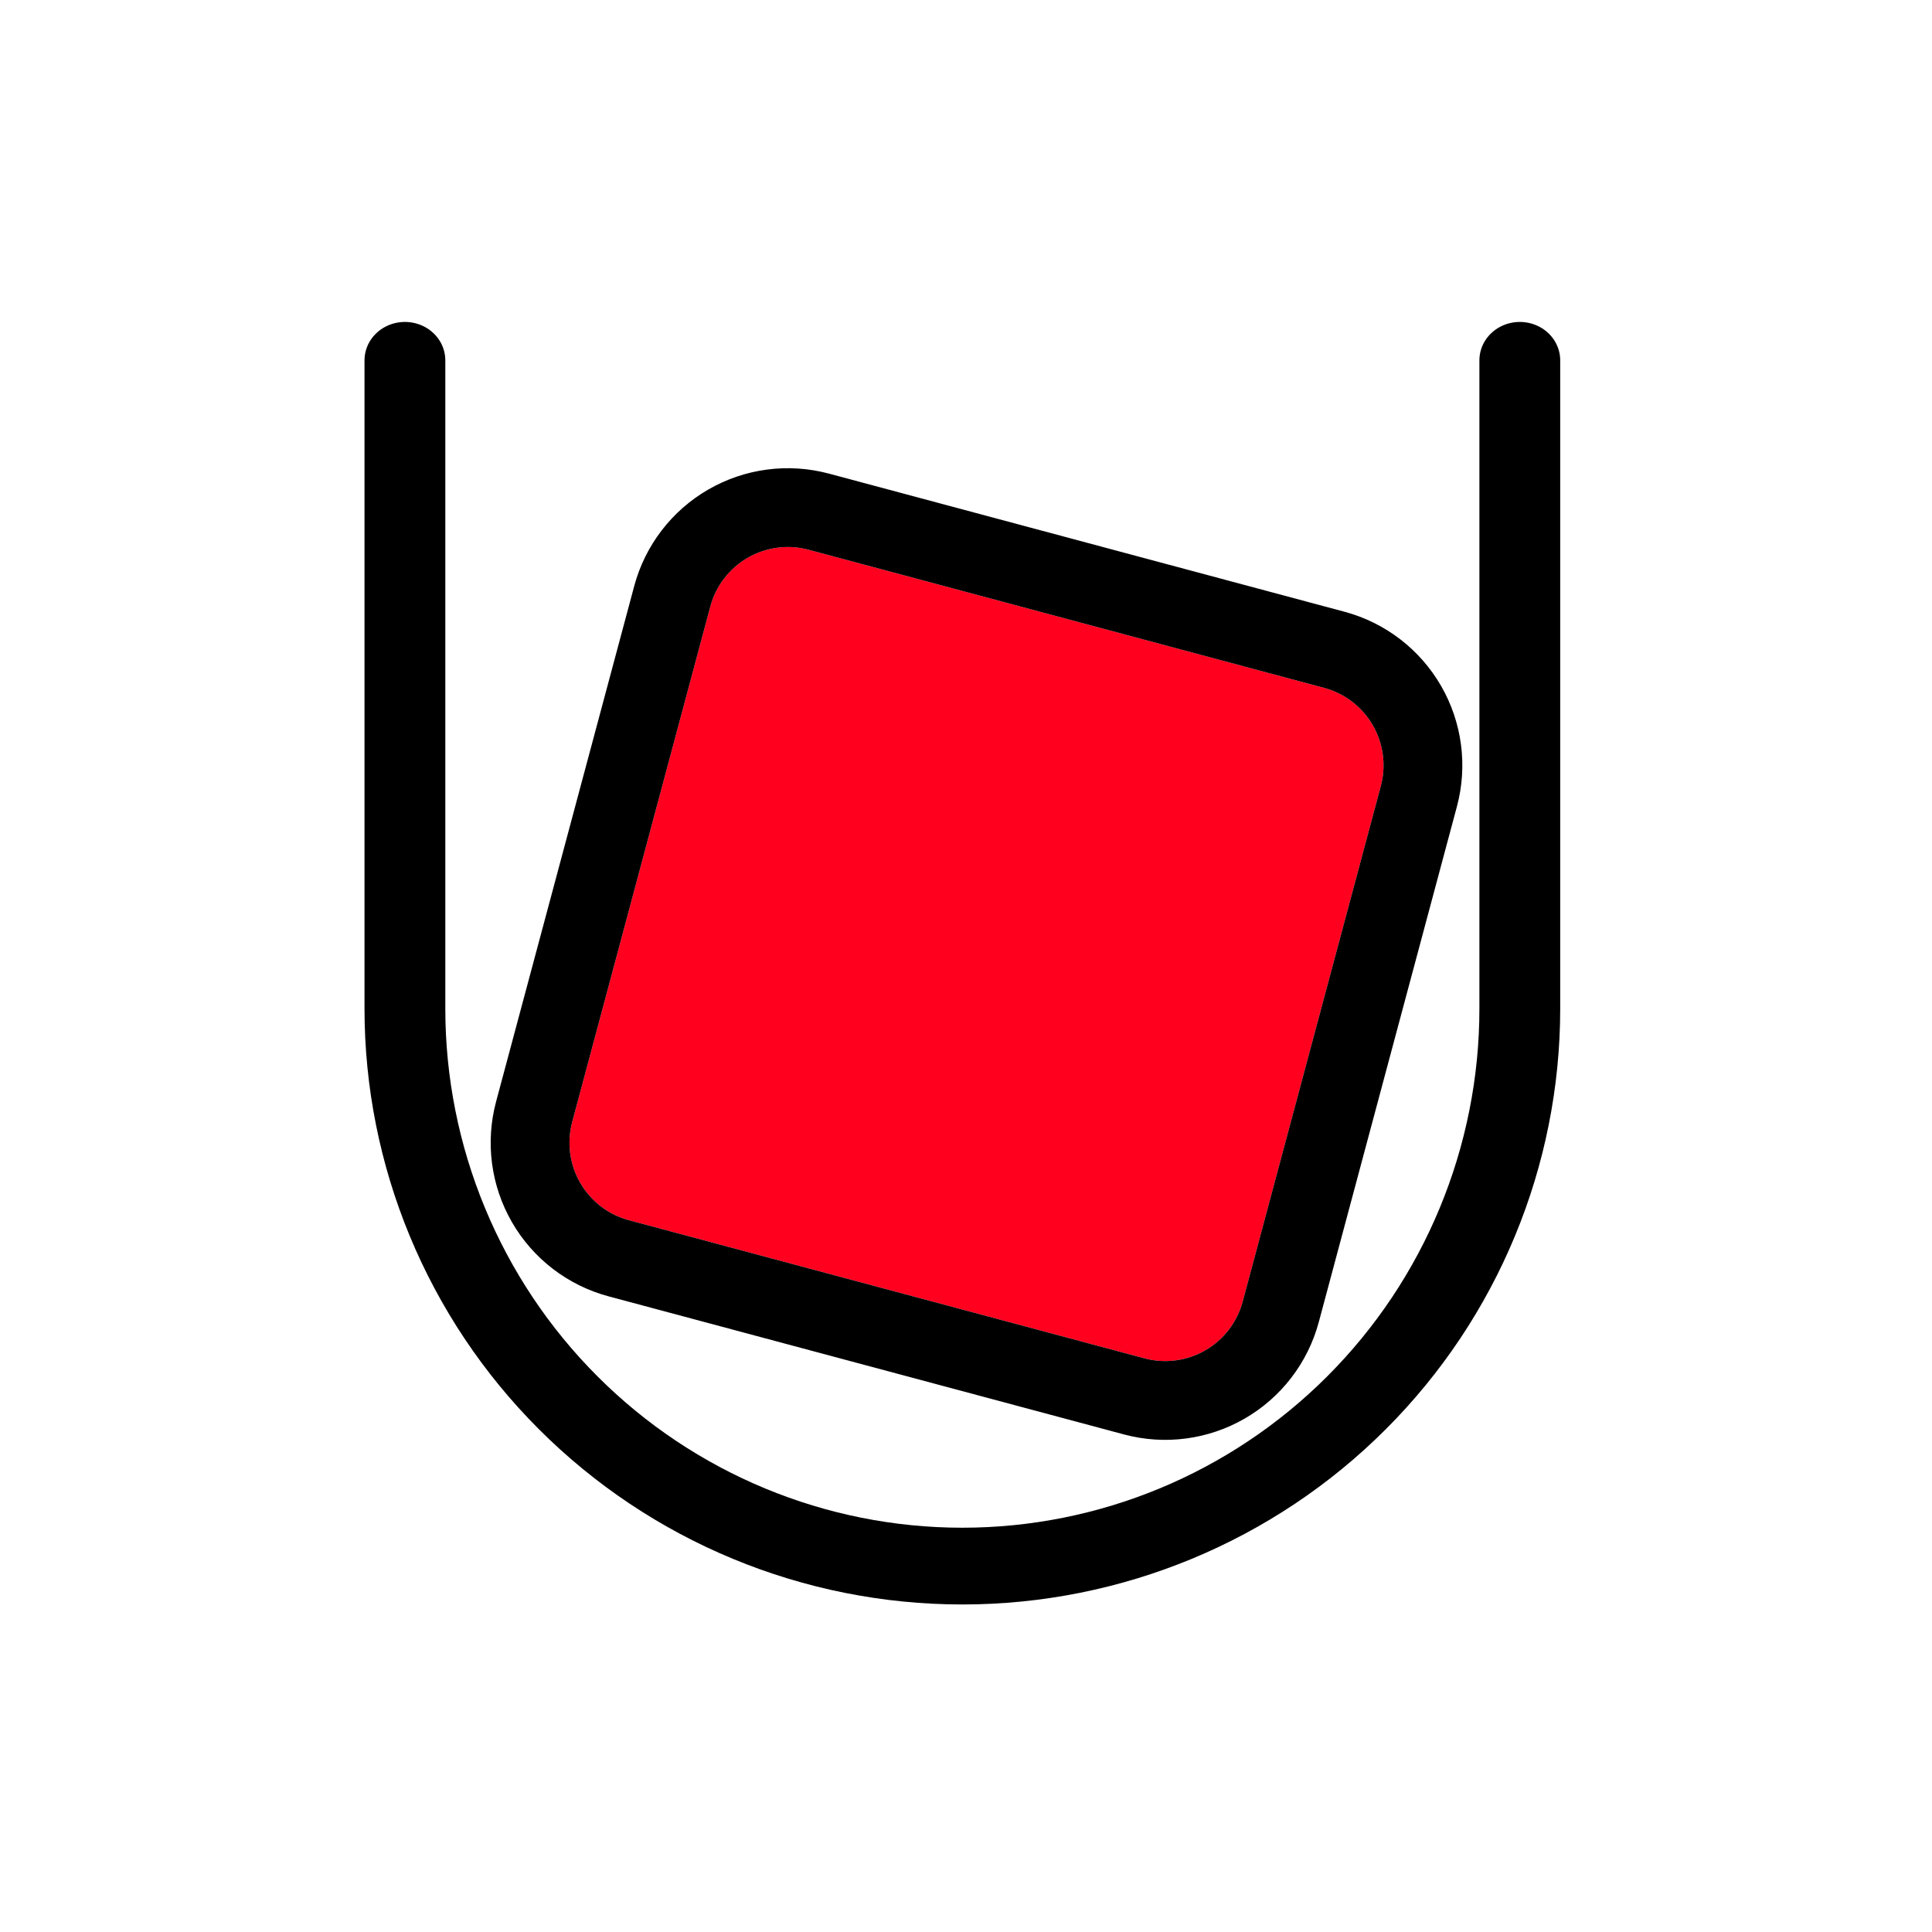 <?xml version="1.0" encoding="UTF-8" standalone="no"?>
<!DOCTYPE svg PUBLIC "-//W3C//DTD SVG 1.1//EN" "http://www.w3.org/Graphics/SVG/1.1/DTD/svg11.dtd">
<svg width="100%" height="100%" viewBox="0 0 500 500" version="1.1" xmlns="http://www.w3.org/2000/svg" xmlns:xlink="http://www.w3.org/1999/xlink" xml:space="preserve" xmlns:serif="http://www.serif.com/" style="fill-rule:evenodd;clip-rule:evenodd;stroke-linecap:round;stroke-linejoin:round;stroke-miterlimit:1.5;">
    <g transform="matrix(1,0,0,1,-7019.26,-1634.38)">
        <g id="In" transform="matrix(0.211,0,0,0.211,7019.26,1634.38)">
            <rect x="0" y="0" width="2362.2" height="2362.2" style="fill:none;"/>
            <g transform="matrix(7.808,2.092,-2.092,7.808,-1750.25,-2079.22)">
                <path d="M496.794,241.242C500.022,241.242 503.118,242.524 505.401,244.807C507.683,247.089 508.965,250.185 508.965,253.413L508.965,334.394C508.965,337.622 507.683,340.718 505.401,343.001C503.118,345.283 500.022,346.565 496.794,346.565L415.813,346.565C412.585,346.565 409.49,345.283 407.207,343.001C404.924,340.718 403.642,337.622 403.642,334.394L403.642,253.413C403.642,250.185 404.924,247.089 407.207,244.807C409.49,242.524 412.585,241.242 415.813,241.242L496.794,241.242Z" style="fill:rgb(255,0,31);"/>
                <path d="M496.794,229.285C503.193,229.285 509.33,231.828 513.855,236.352C518.38,240.877 520.922,247.014 520.922,253.413L520.922,334.394C520.922,340.793 518.38,346.93 513.855,351.455C509.33,355.98 503.193,358.522 496.794,358.522L415.813,358.522C409.414,358.522 403.277,355.98 398.752,351.455C394.228,346.93 391.686,340.793 391.686,334.394L391.686,253.413C391.686,247.014 394.228,240.877 398.752,236.352C403.277,231.828 409.414,229.285 415.813,229.285L496.794,229.285ZM496.794,241.242L415.813,241.242C412.585,241.242 409.49,242.524 407.207,244.807C404.924,247.089 403.642,250.185 403.642,253.413L403.642,334.394C403.642,337.622 404.924,340.718 407.207,343.001C409.49,345.283 412.585,346.565 415.813,346.565L496.794,346.565C500.022,346.565 503.118,345.283 505.401,343.001C507.683,340.718 508.965,337.622 508.965,334.394L508.965,253.413C508.965,250.185 507.683,247.089 505.401,244.807C503.118,242.524 500.022,241.242 496.794,241.242Z"/>
            </g>
            <g transform="matrix(6.099,0,0,5.793,-16698.7,-3152.36)">
                <path d="M3043.58,620.456C3043.58,620.456 3043.58,690.854 3043.58,757.715C3043.58,789.02 3031.77,819.043 3010.74,841.18C2989.72,863.316 2961.21,875.752 2931.47,875.752L2931.47,875.752C2901.74,875.752 2873.23,863.316 2852.21,841.18C2831.18,819.043 2819.37,789.02 2819.37,757.715L2819.37,620.456" style="fill:none;stroke:black;stroke-width:16.25px;"/>
            </g>
        </g>
    </g>
</svg>

